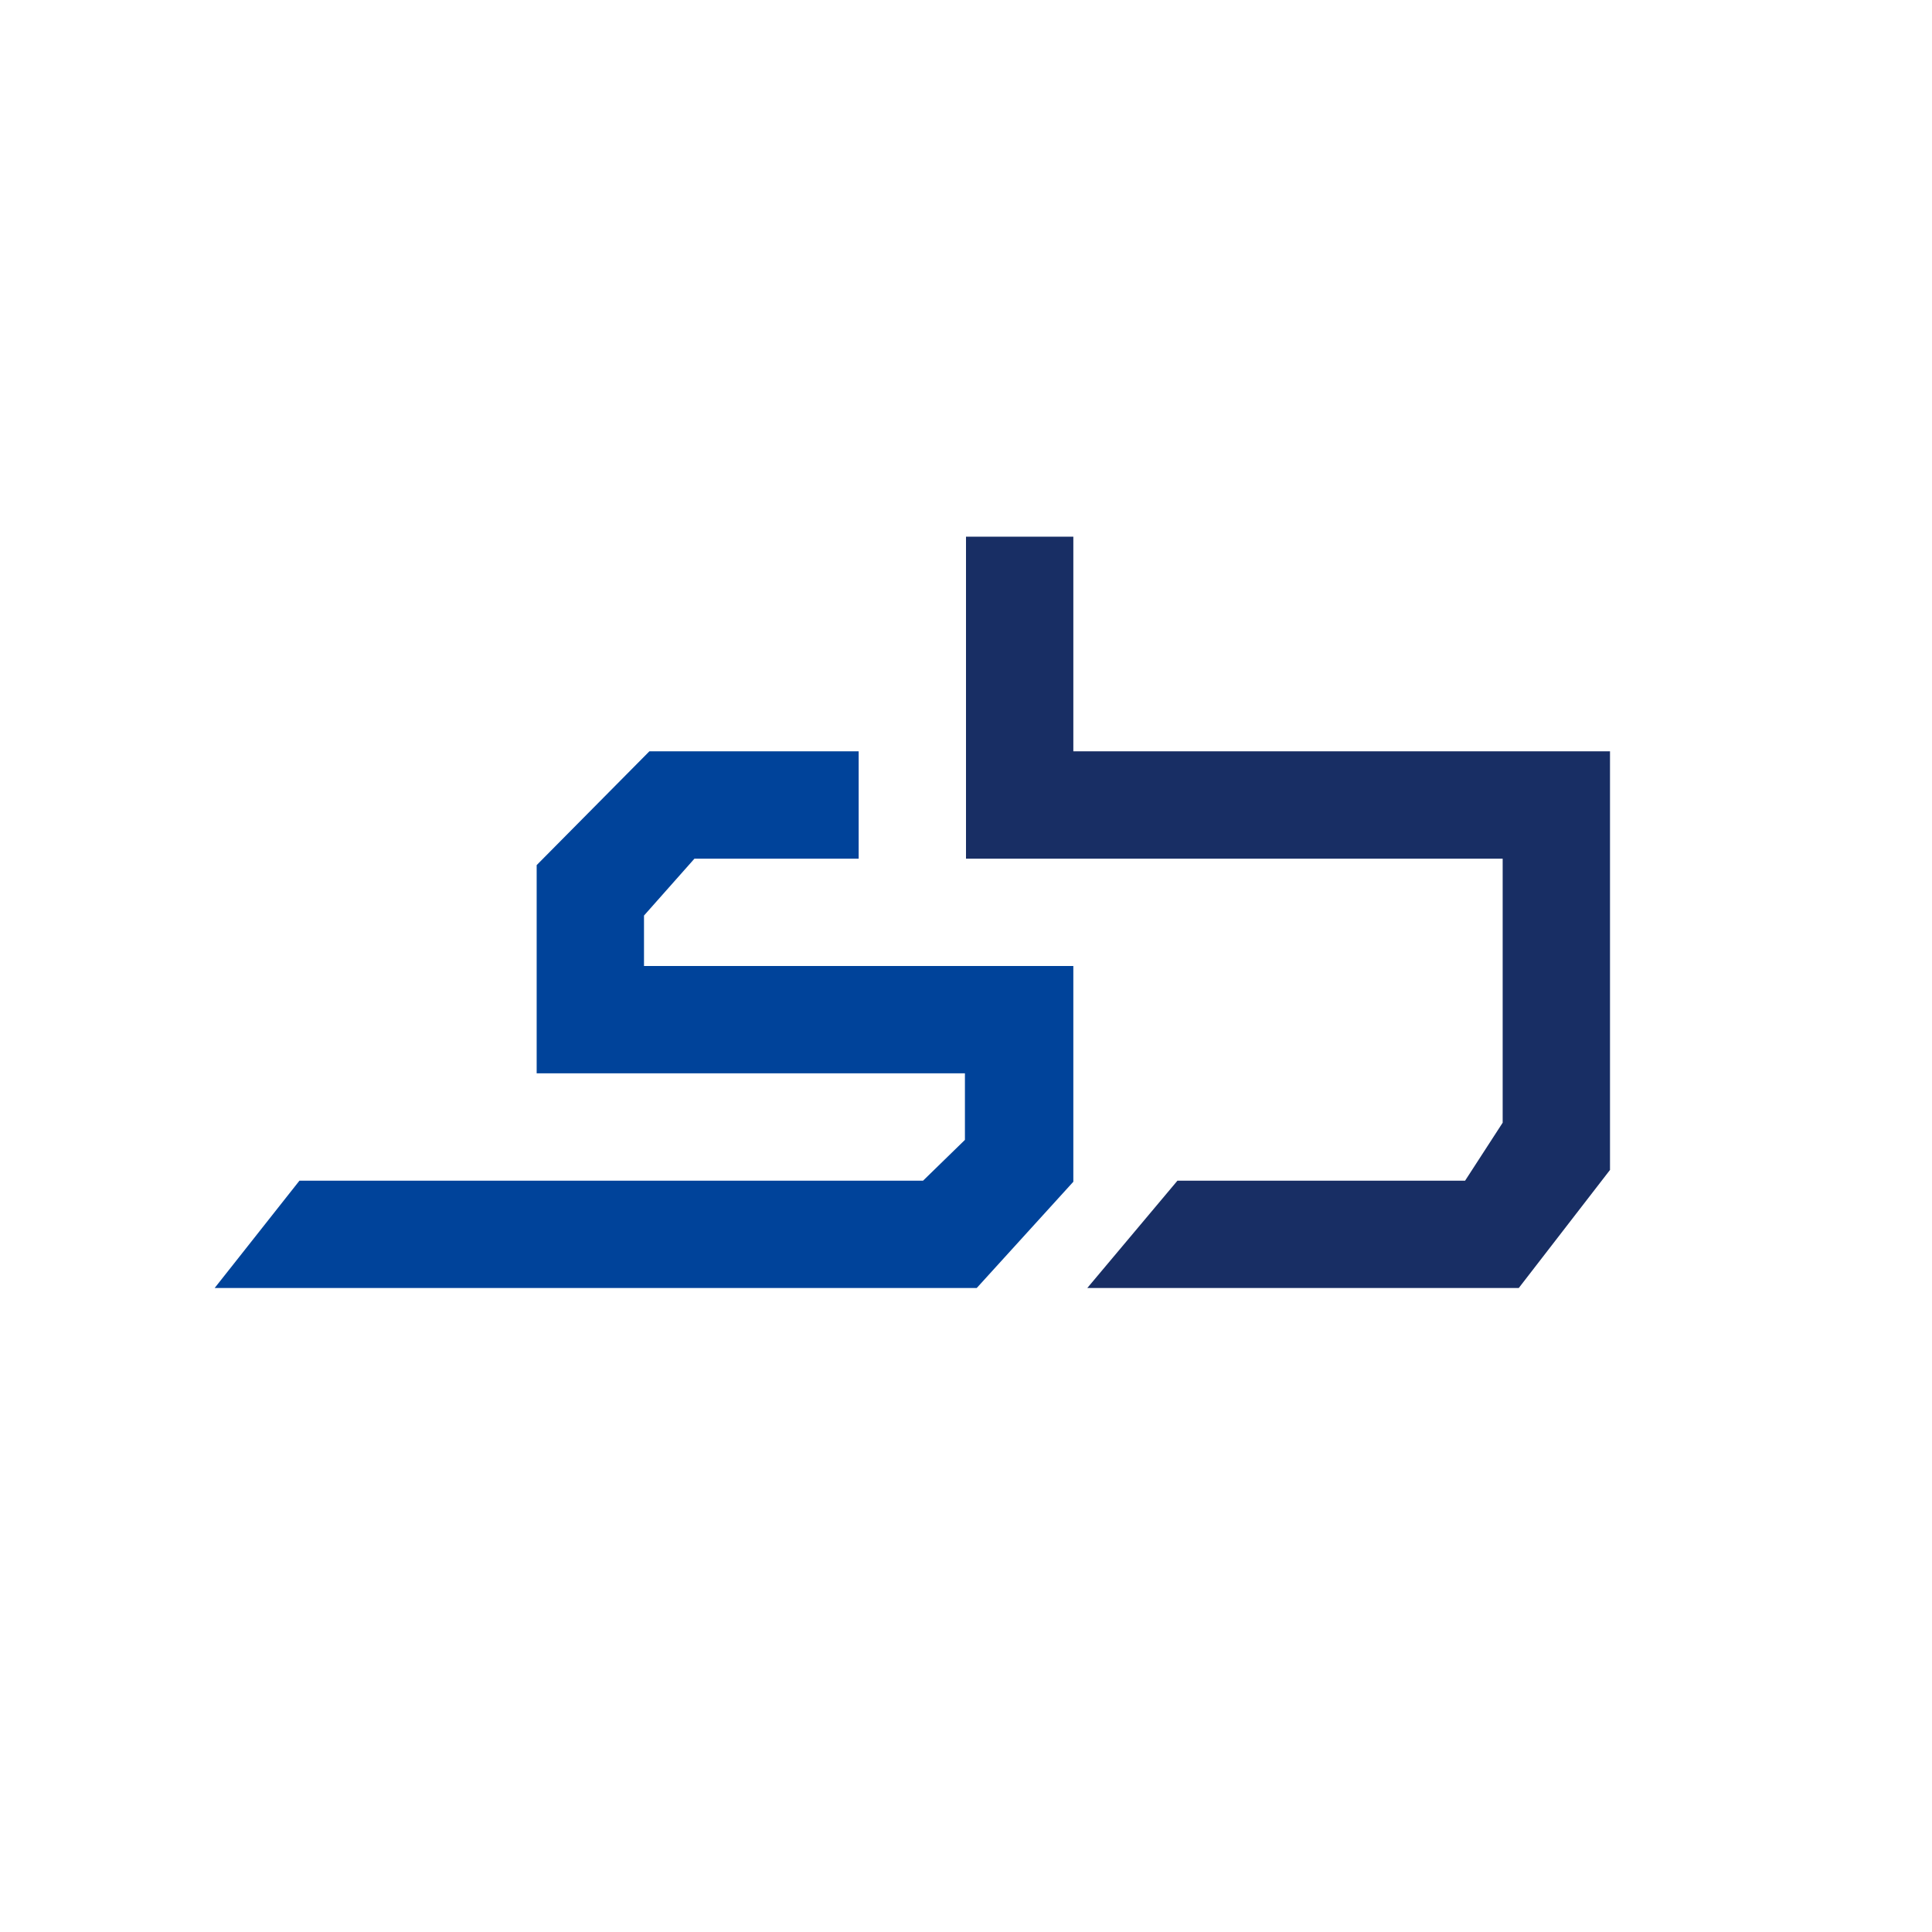 <svg xmlns="http://www.w3.org/2000/svg" width="18" height="18"><path fill="#fff" d="M0 0h18v18H0z"/><path fill="#182E64" d="M9 8V5h1v2h5v3.9l-.85 1.1h-4.02l.84-1h2.68l.35-.54V8z"/><path fill="#00439A" d="M6.05 7H8v1H6.47L6 8.53V9h4v2.01l-.9.99H2l.79-1H8.6l.39-.38V10H5V8.06z"/></svg>